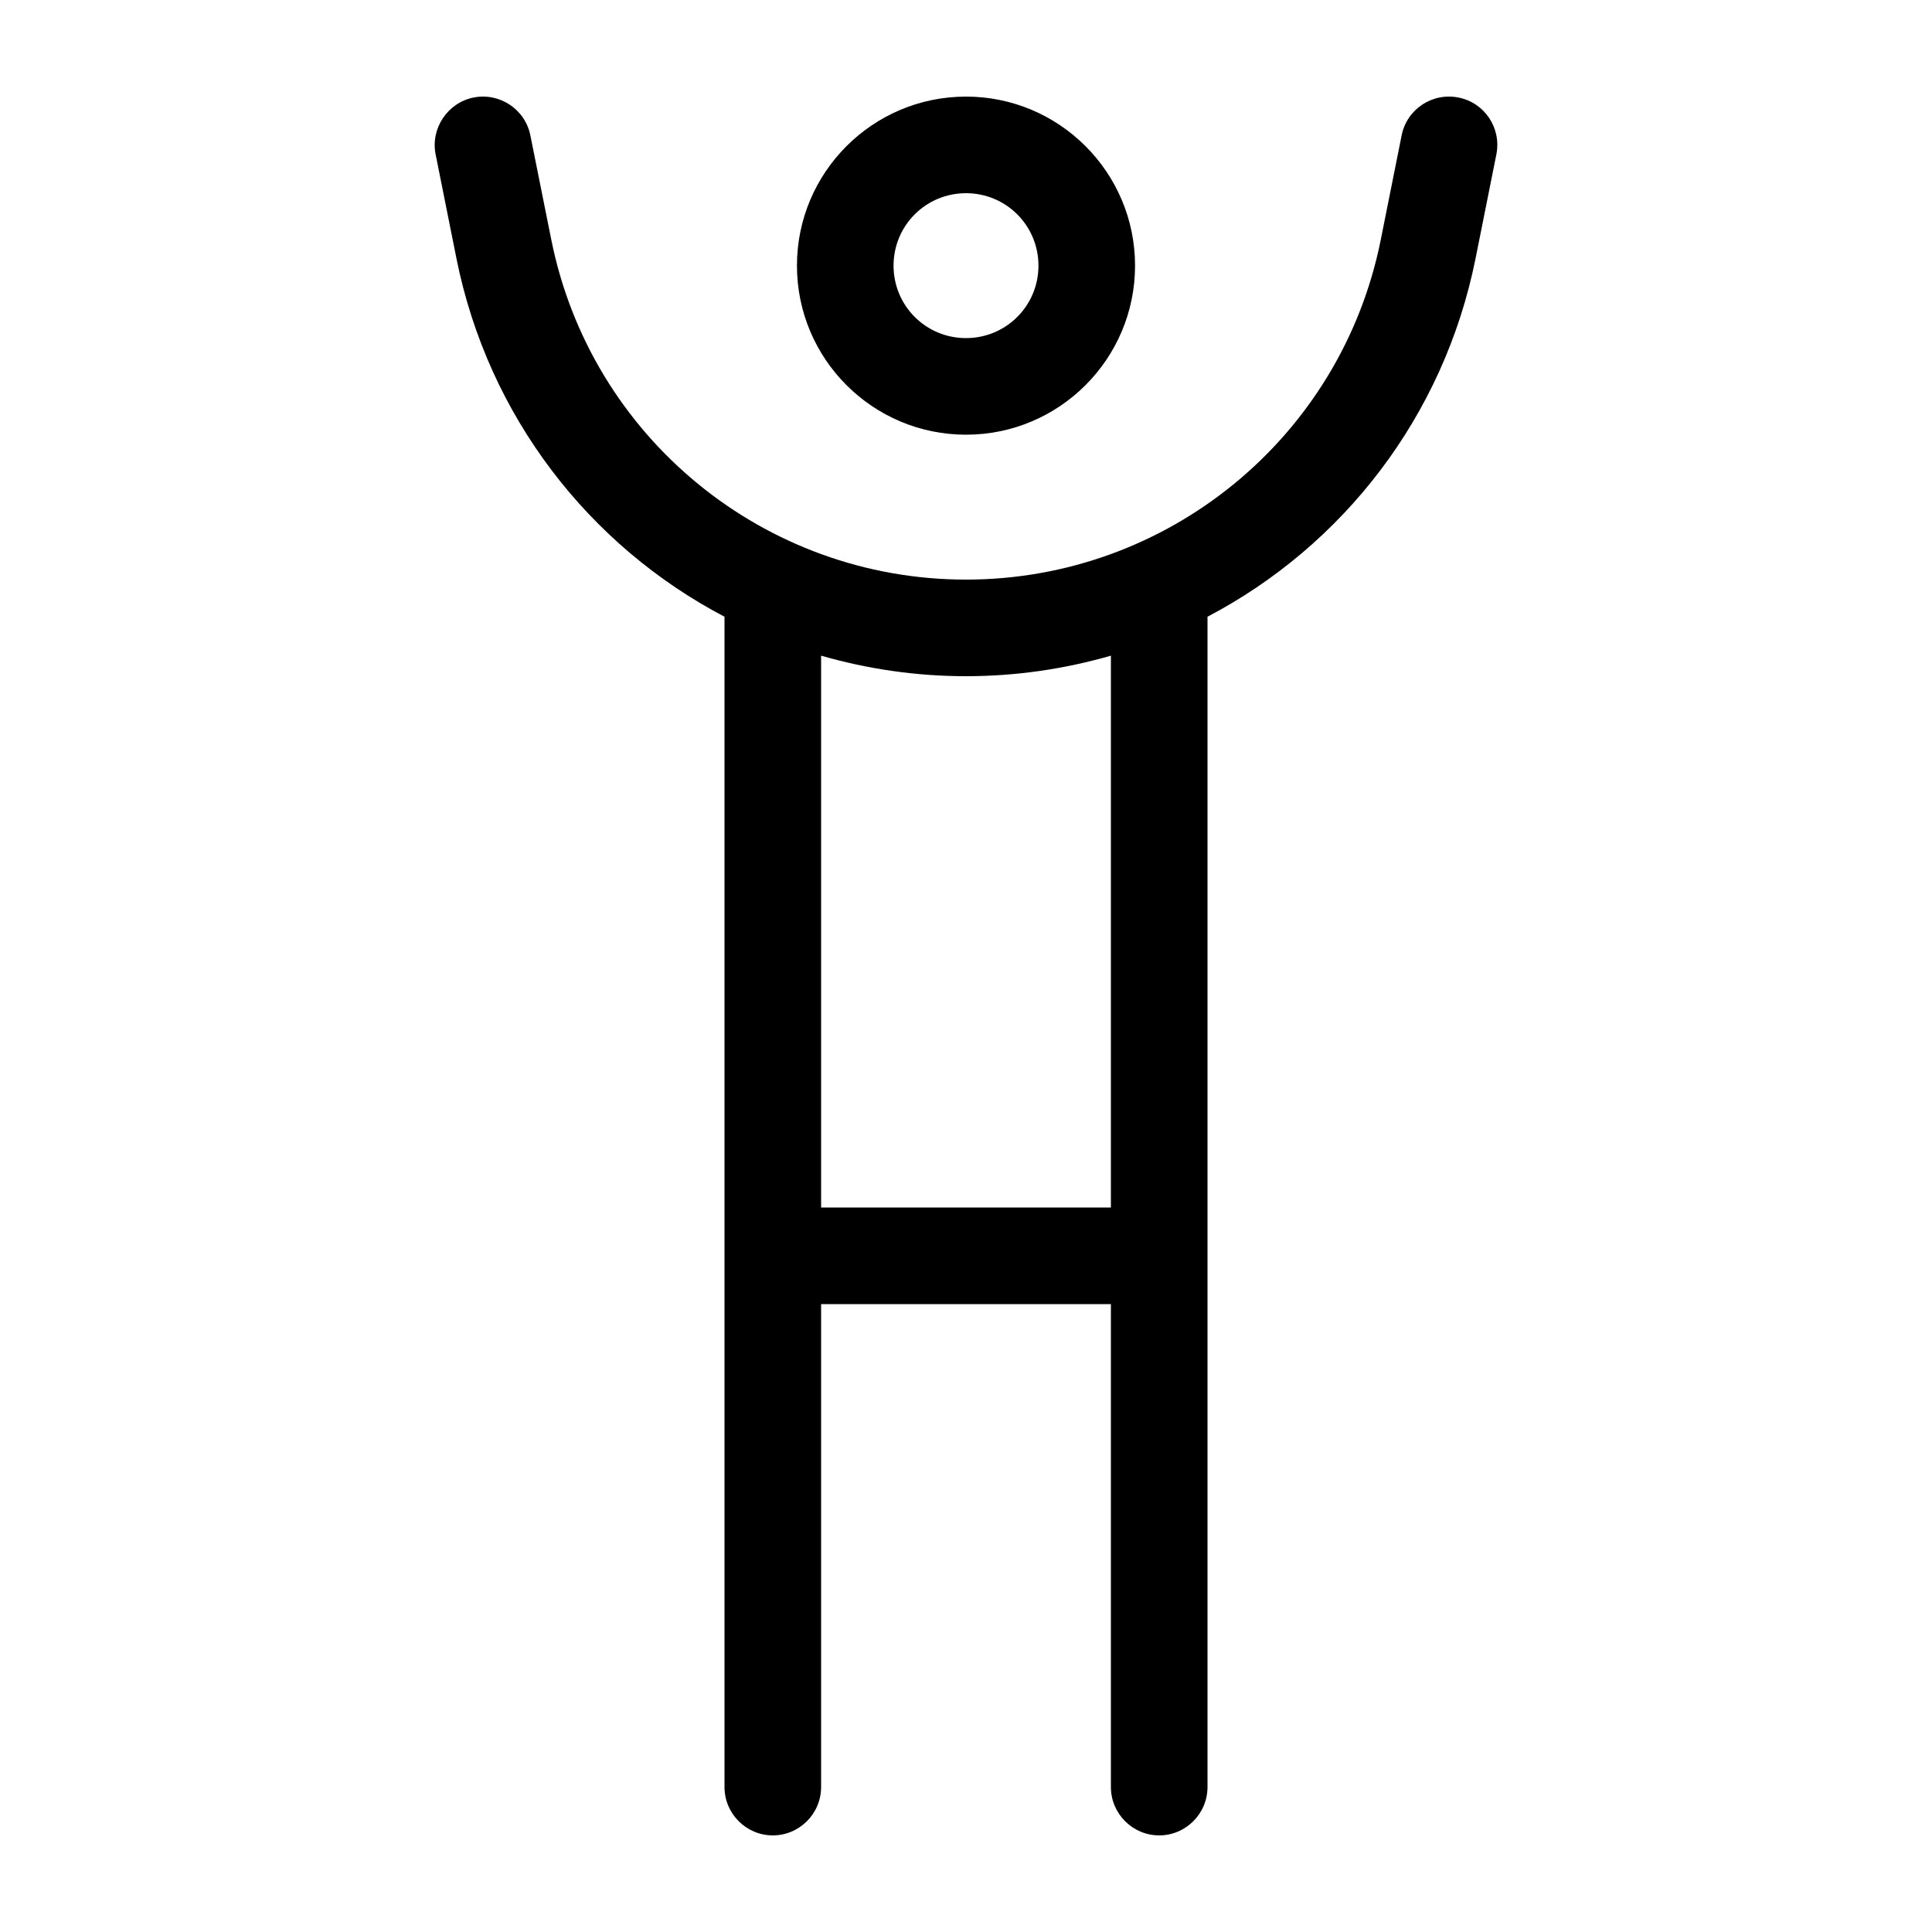 <svg xmlns="http://www.w3.org/2000/svg" viewBox="0 0 640 640"><!--! Font Awesome Pro 7.1.0 by @fontawesome - https://fontawesome.com License - https://fontawesome.com/license (Commercial License) Copyright 2025 Fonticons, Inc. --><path fill="currentColor" d="M175.7 44.9C174 36.2 165.5 30.6 156.9 32.3C148.3 34 142.6 42.5 144.3 51.1L151.2 85.6C161.7 138 195.2 180.8 240 204.3L240 592C240 600.8 247.2 608 256 608C264.8 608 272 600.8 272 592L272 432L368 432L368 592C368 600.8 375.2 608 384 608C392.8 608 400 600.8 400 592L400 204.3C444.8 180.8 478.3 138 488.8 85.6L495.7 51.1C497.4 42.4 491.8 34 483.1 32.3C474.4 30.6 466 36.2 464.3 44.9L457.4 79.4C444.3 144.9 386.8 192 320 192C253.2 192 195.7 144.9 182.6 79.3L175.7 44.9zM368 400L272 400L272 217.2C287.3 221.6 303.4 224 320 224C336.6 224 352.7 221.6 368 217.2L368 400zM296 88C296 74.7 306.7 64 320 64C333.3 64 344 74.7 344 88C344 101.3 333.3 112 320 112C306.7 112 296 101.3 296 88zM376 88C376 57.1 350.9 32 320 32C289.1 32 264 57.1 264 88C264 118.9 289.1 144 320 144C350.9 144 376 118.9 376 88z"/></svg>